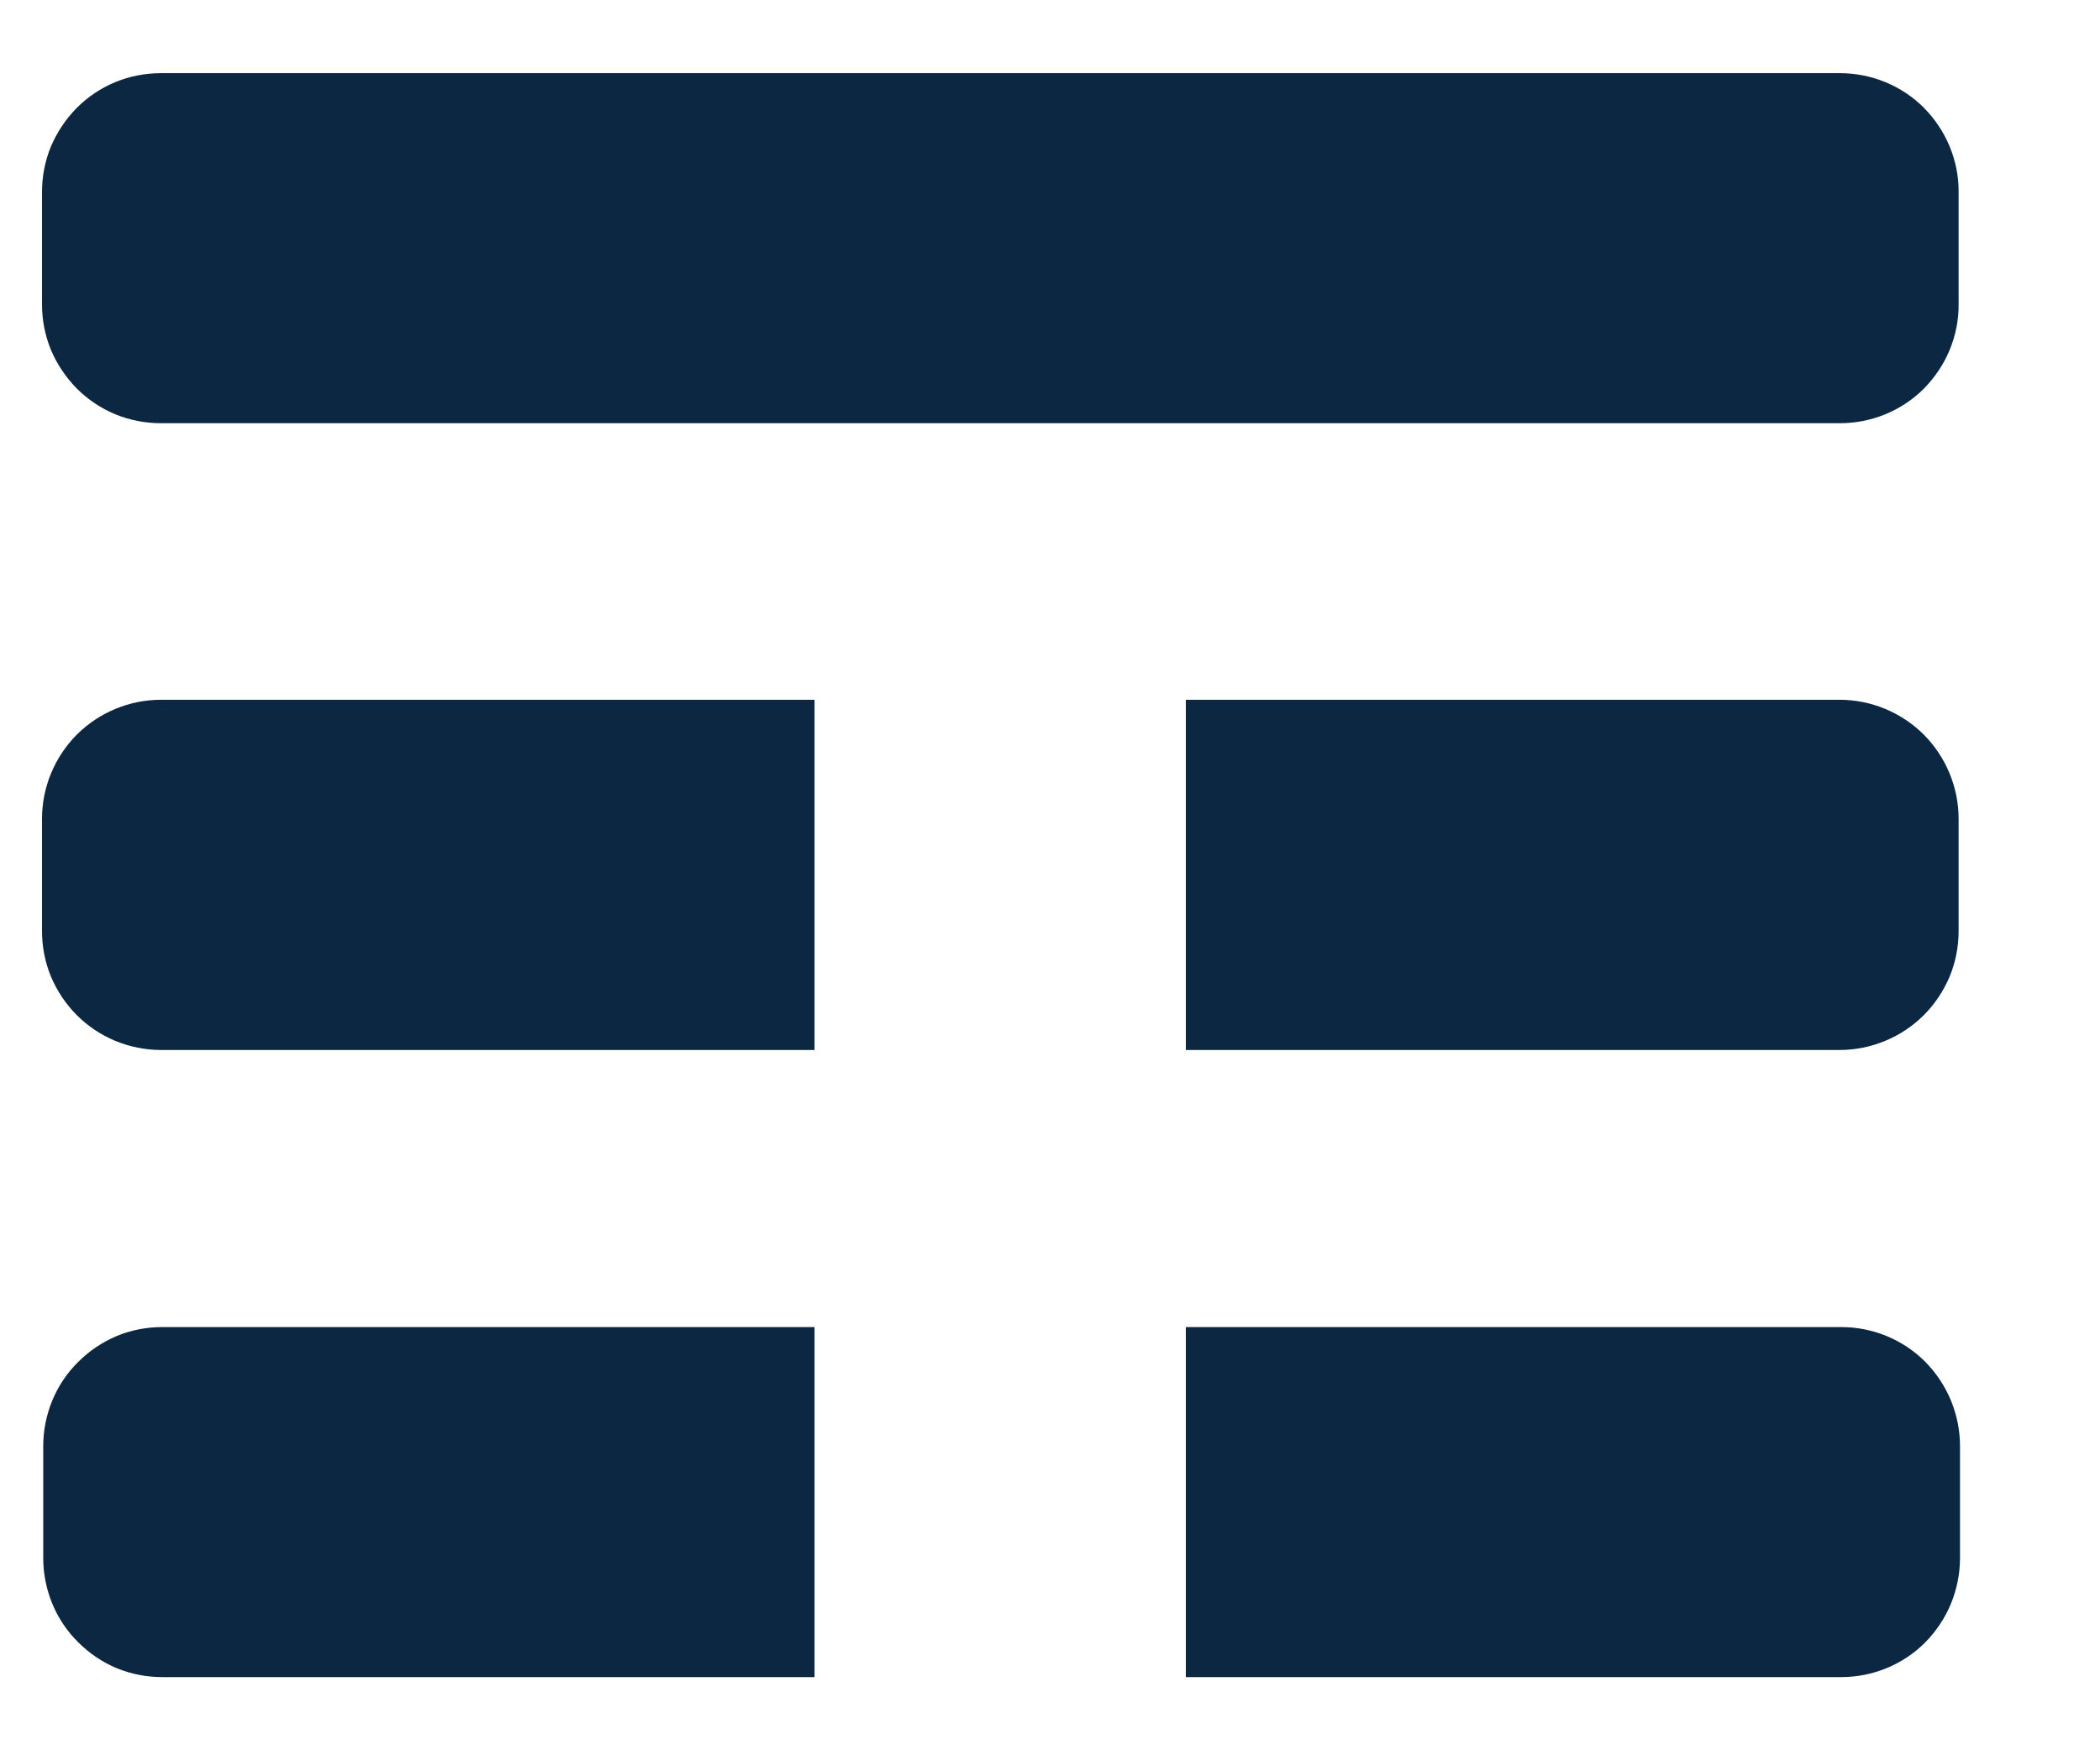<svg width="12" height="10" viewBox="0 0 12 10" fill="none" xmlns="http://www.w3.org/2000/svg">
<path d="M0.247 8.262V8.902C0.247 8.992 0.265 9.08 0.299 9.163C0.333 9.245 0.383 9.32 0.447 9.383C0.51 9.446 0.585 9.497 0.667 9.531C0.75 9.565 0.838 9.582 0.928 9.582H4.654V7.582H0.928C0.838 7.582 0.75 7.599 0.667 7.633C0.585 7.668 0.51 7.718 0.447 7.781C0.383 7.844 0.333 7.919 0.299 8.001C0.265 8.084 0.247 8.172 0.247 8.262ZM10.52 7.582H6.777V9.582H10.52C10.609 9.582 10.697 9.565 10.78 9.531C10.863 9.497 10.938 9.447 11.001 9.384C11.064 9.32 11.114 9.245 11.148 9.163C11.182 9.08 11.2 8.992 11.2 8.902V8.262C11.2 8.172 11.182 8.084 11.148 8.001C11.114 7.919 11.064 7.844 11.001 7.78C10.938 7.717 10.863 7.667 10.78 7.633C10.697 7.599 10.609 7.582 10.52 7.582ZM0.24 4.678V5.319C0.24 5.408 0.257 5.497 0.291 5.579C0.326 5.662 0.376 5.737 0.439 5.8C0.502 5.863 0.577 5.913 0.659 5.947C0.742 5.981 0.831 5.999 0.92 5.999H4.654V3.998H0.92C0.74 3.998 0.567 4.07 0.439 4.197C0.312 4.325 0.24 4.498 0.24 4.678ZM10.512 3.998H6.777V5.999H10.512C10.601 5.999 10.69 5.981 10.772 5.947C10.855 5.913 10.93 5.863 10.993 5.8C11.056 5.737 11.106 5.662 11.141 5.579C11.175 5.497 11.192 5.408 11.192 5.319V4.678C11.192 4.498 11.12 4.325 10.993 4.197C10.865 4.07 10.692 3.998 10.512 3.998ZM0.92 0.418H10.513C10.602 0.418 10.69 0.435 10.773 0.469C10.856 0.503 10.931 0.553 10.994 0.616C11.057 0.68 11.107 0.755 11.141 0.837C11.175 0.92 11.193 1.008 11.192 1.097V1.738C11.193 1.828 11.175 1.916 11.141 1.999C11.107 2.081 11.057 2.156 10.994 2.22C10.931 2.283 10.856 2.333 10.773 2.367C10.69 2.401 10.602 2.418 10.513 2.418H0.92C0.831 2.418 0.742 2.401 0.659 2.367C0.577 2.333 0.502 2.283 0.439 2.22C0.376 2.156 0.326 2.081 0.291 1.999C0.257 1.916 0.24 1.828 0.24 1.738V1.097C0.24 1.008 0.257 0.92 0.291 0.837C0.326 0.755 0.376 0.68 0.439 0.616C0.502 0.553 0.577 0.503 0.659 0.469C0.742 0.435 0.831 0.418 0.92 0.418Z" fill="#0B2741"/>
</svg>
